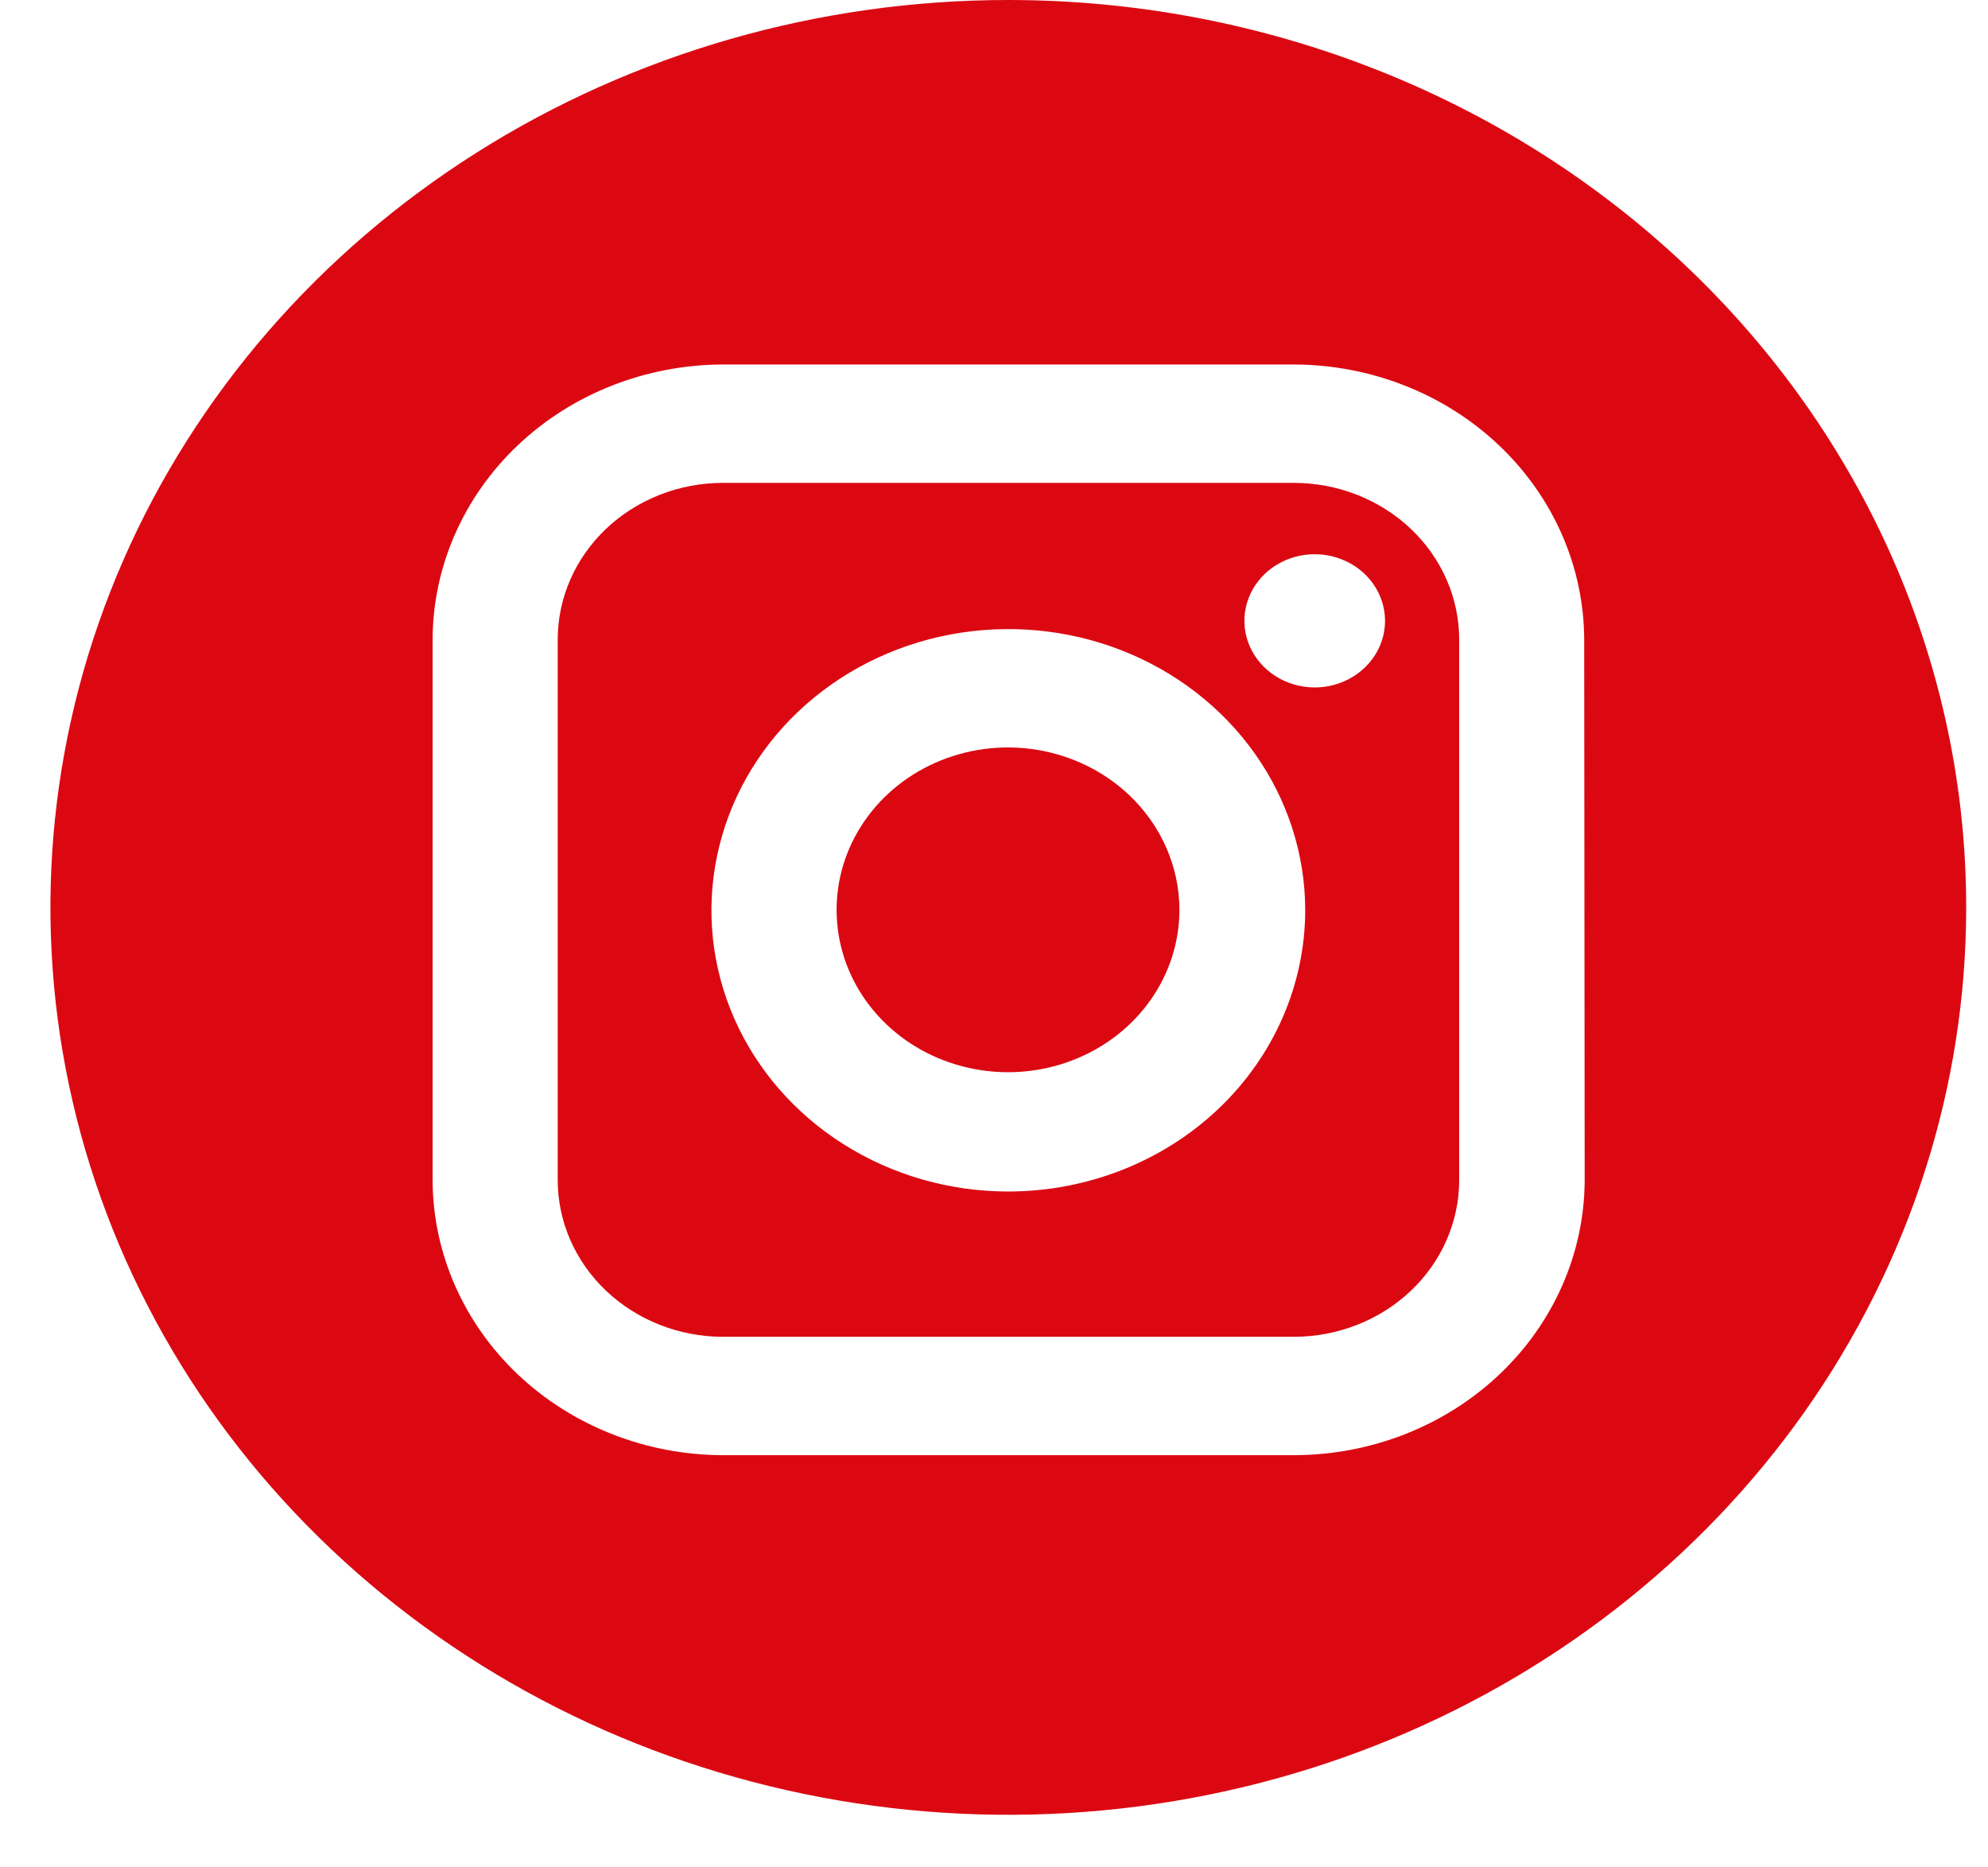 <svg width="33" height="31" viewBox="0 0 33 31" fill="none" xmlns="http://www.w3.org/2000/svg">
<g clip-path="url(#clip0_31_666)">
<path d="M21.478 8.016H11.999C11.272 8.017 10.575 8.291 10.061 8.778C9.547 9.266 9.258 9.927 9.258 10.616V19.593C9.259 20.282 9.548 20.942 10.062 21.429C10.576 21.916 11.273 22.191 11.999 22.192H21.478C22.206 22.191 22.903 21.917 23.418 21.43C23.932 20.943 24.221 20.282 24.222 19.593V10.616C24.221 9.926 23.932 9.266 23.418 8.778C22.903 8.291 22.206 8.017 21.478 8.016ZM16.738 19.78C15.763 19.78 14.811 19.507 14.001 18.994C13.19 18.482 12.559 17.753 12.185 16.9C11.812 16.047 11.714 15.109 11.904 14.204C12.093 13.298 12.562 12.466 13.25 11.813C13.938 11.16 14.816 10.715 15.771 10.534C16.727 10.353 17.717 10.444 18.618 10.796C19.518 11.148 20.289 11.746 20.831 12.512C21.374 13.279 21.664 14.181 21.666 15.104C21.666 16.343 21.148 17.532 20.224 18.409C19.299 19.286 18.046 19.779 16.738 19.78ZM21.824 11.412C21.593 11.412 21.367 11.347 21.175 11.225C20.983 11.104 20.834 10.931 20.745 10.729C20.657 10.527 20.634 10.305 20.679 10.09C20.724 9.876 20.835 9.679 20.998 9.524C21.162 9.37 21.369 9.264 21.596 9.222C21.822 9.179 22.057 9.201 22.27 9.285C22.483 9.368 22.666 9.51 22.794 9.692C22.922 9.874 22.991 10.087 22.991 10.306C22.991 10.599 22.868 10.881 22.649 11.088C22.43 11.295 22.133 11.412 21.824 11.412Z" fill="#DB0812"/>
<path d="M16.738 12.408C16.174 12.407 15.624 12.565 15.155 12.86C14.687 13.156 14.321 13.576 14.105 14.069C13.889 14.561 13.832 15.104 13.941 15.627C14.05 16.15 14.32 16.631 14.718 17.008C15.116 17.386 15.623 17.643 16.175 17.747C16.727 17.852 17.3 17.799 17.82 17.595C18.34 17.391 18.785 17.046 19.098 16.602C19.411 16.159 19.578 15.637 19.578 15.104C19.577 14.39 19.278 13.706 18.745 13.2C18.213 12.695 17.491 12.41 16.738 12.408Z" fill="#DB0812"/>
<path d="M16.738 2.1352e-07C13.593 2.55741e-07 10.518 0.884 7.903 2.539C5.289 4.194 3.251 6.547 2.047 9.3C0.844 12.052 0.529 15.081 1.143 18.003C1.757 20.925 3.271 23.61 5.495 25.716C7.719 27.823 10.553 29.257 13.637 29.838C16.722 30.419 19.919 30.12 22.824 28.98C25.73 27.839 28.213 25.908 29.96 23.431C31.706 20.953 32.639 18.041 32.638 15.061C32.638 13.083 32.227 11.124 31.428 9.297C30.628 7.469 29.457 5.809 27.981 4.41C26.504 3.012 24.751 1.902 22.822 1.146C20.893 0.389 18.826 -0 16.738 2.1352e-07ZM26.305 19.593C26.301 20.802 25.792 21.962 24.889 22.817C23.987 23.672 22.763 24.154 21.486 24.157H11.999C10.723 24.154 9.499 23.672 8.596 22.817C7.694 21.962 7.185 20.802 7.181 19.593V10.616C7.185 9.406 7.694 8.247 8.596 7.391C9.499 6.536 10.723 6.054 11.999 6.051H21.478C22.755 6.054 23.979 6.536 24.881 7.391C25.784 8.247 26.293 9.406 26.297 10.616L26.305 19.593Z" fill="#DB0812"/>
</g>
<defs>
<clipPath id="clip0_31_666">
<rect width="31.798" height="30.125" fill="white" transform="translate(0.84)"/>
</clipPath>
</defs>
</svg>
